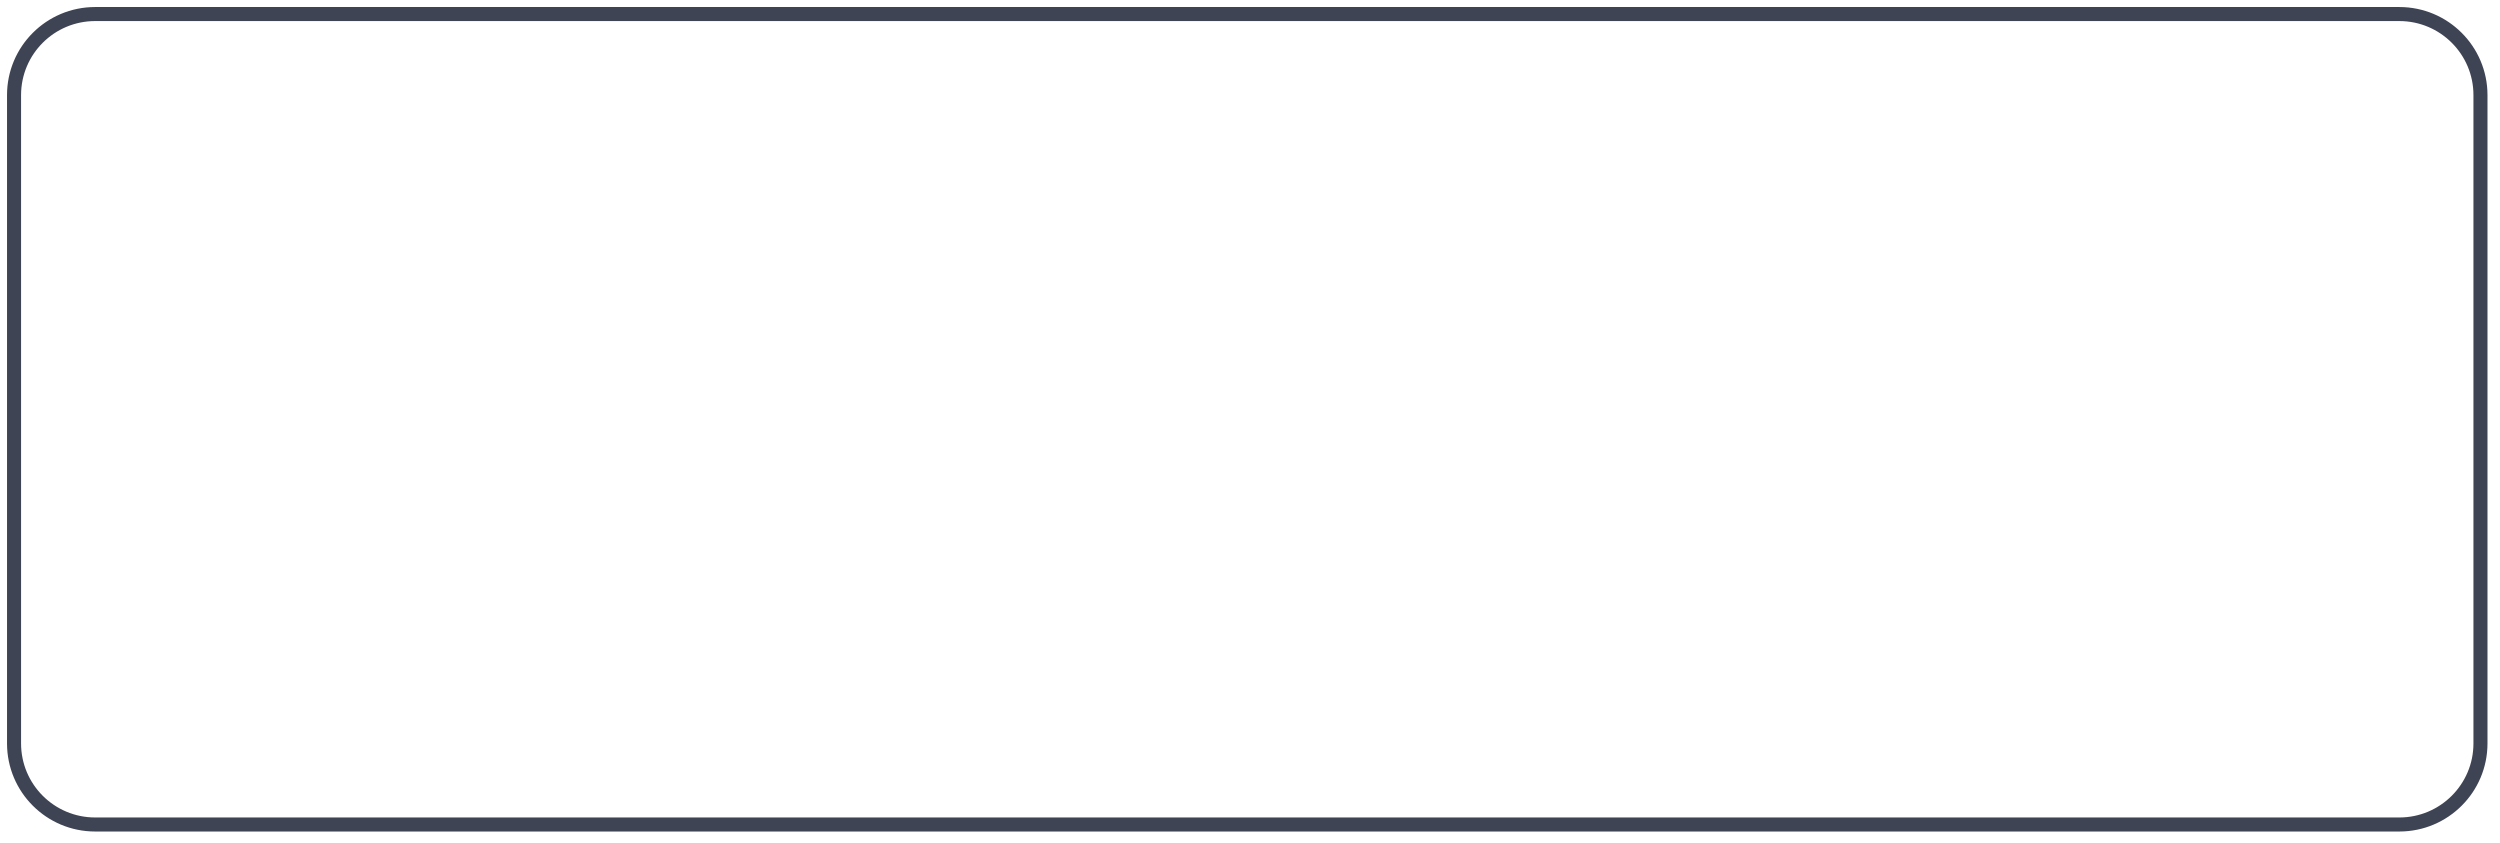 <?xml version="1.0" encoding="utf-8"?>
<svg xmlns="http://www.w3.org/2000/svg" fill="none" height="100%" overflow="visible" preserveAspectRatio="none" style="display: block;" viewBox="0 0 178 60" width="100%">
<path d="M170.832 1H6.777C3.586 1 1 3.583 1 6.77V52.934C1 56.121 3.586 58.704 6.777 58.704H170.832C174.022 58.704 176.609 56.121 176.609 52.934V6.77C176.609 3.583 174.022 1 170.832 1Z" id="Vector" stroke="#3F4455"/>
</svg>